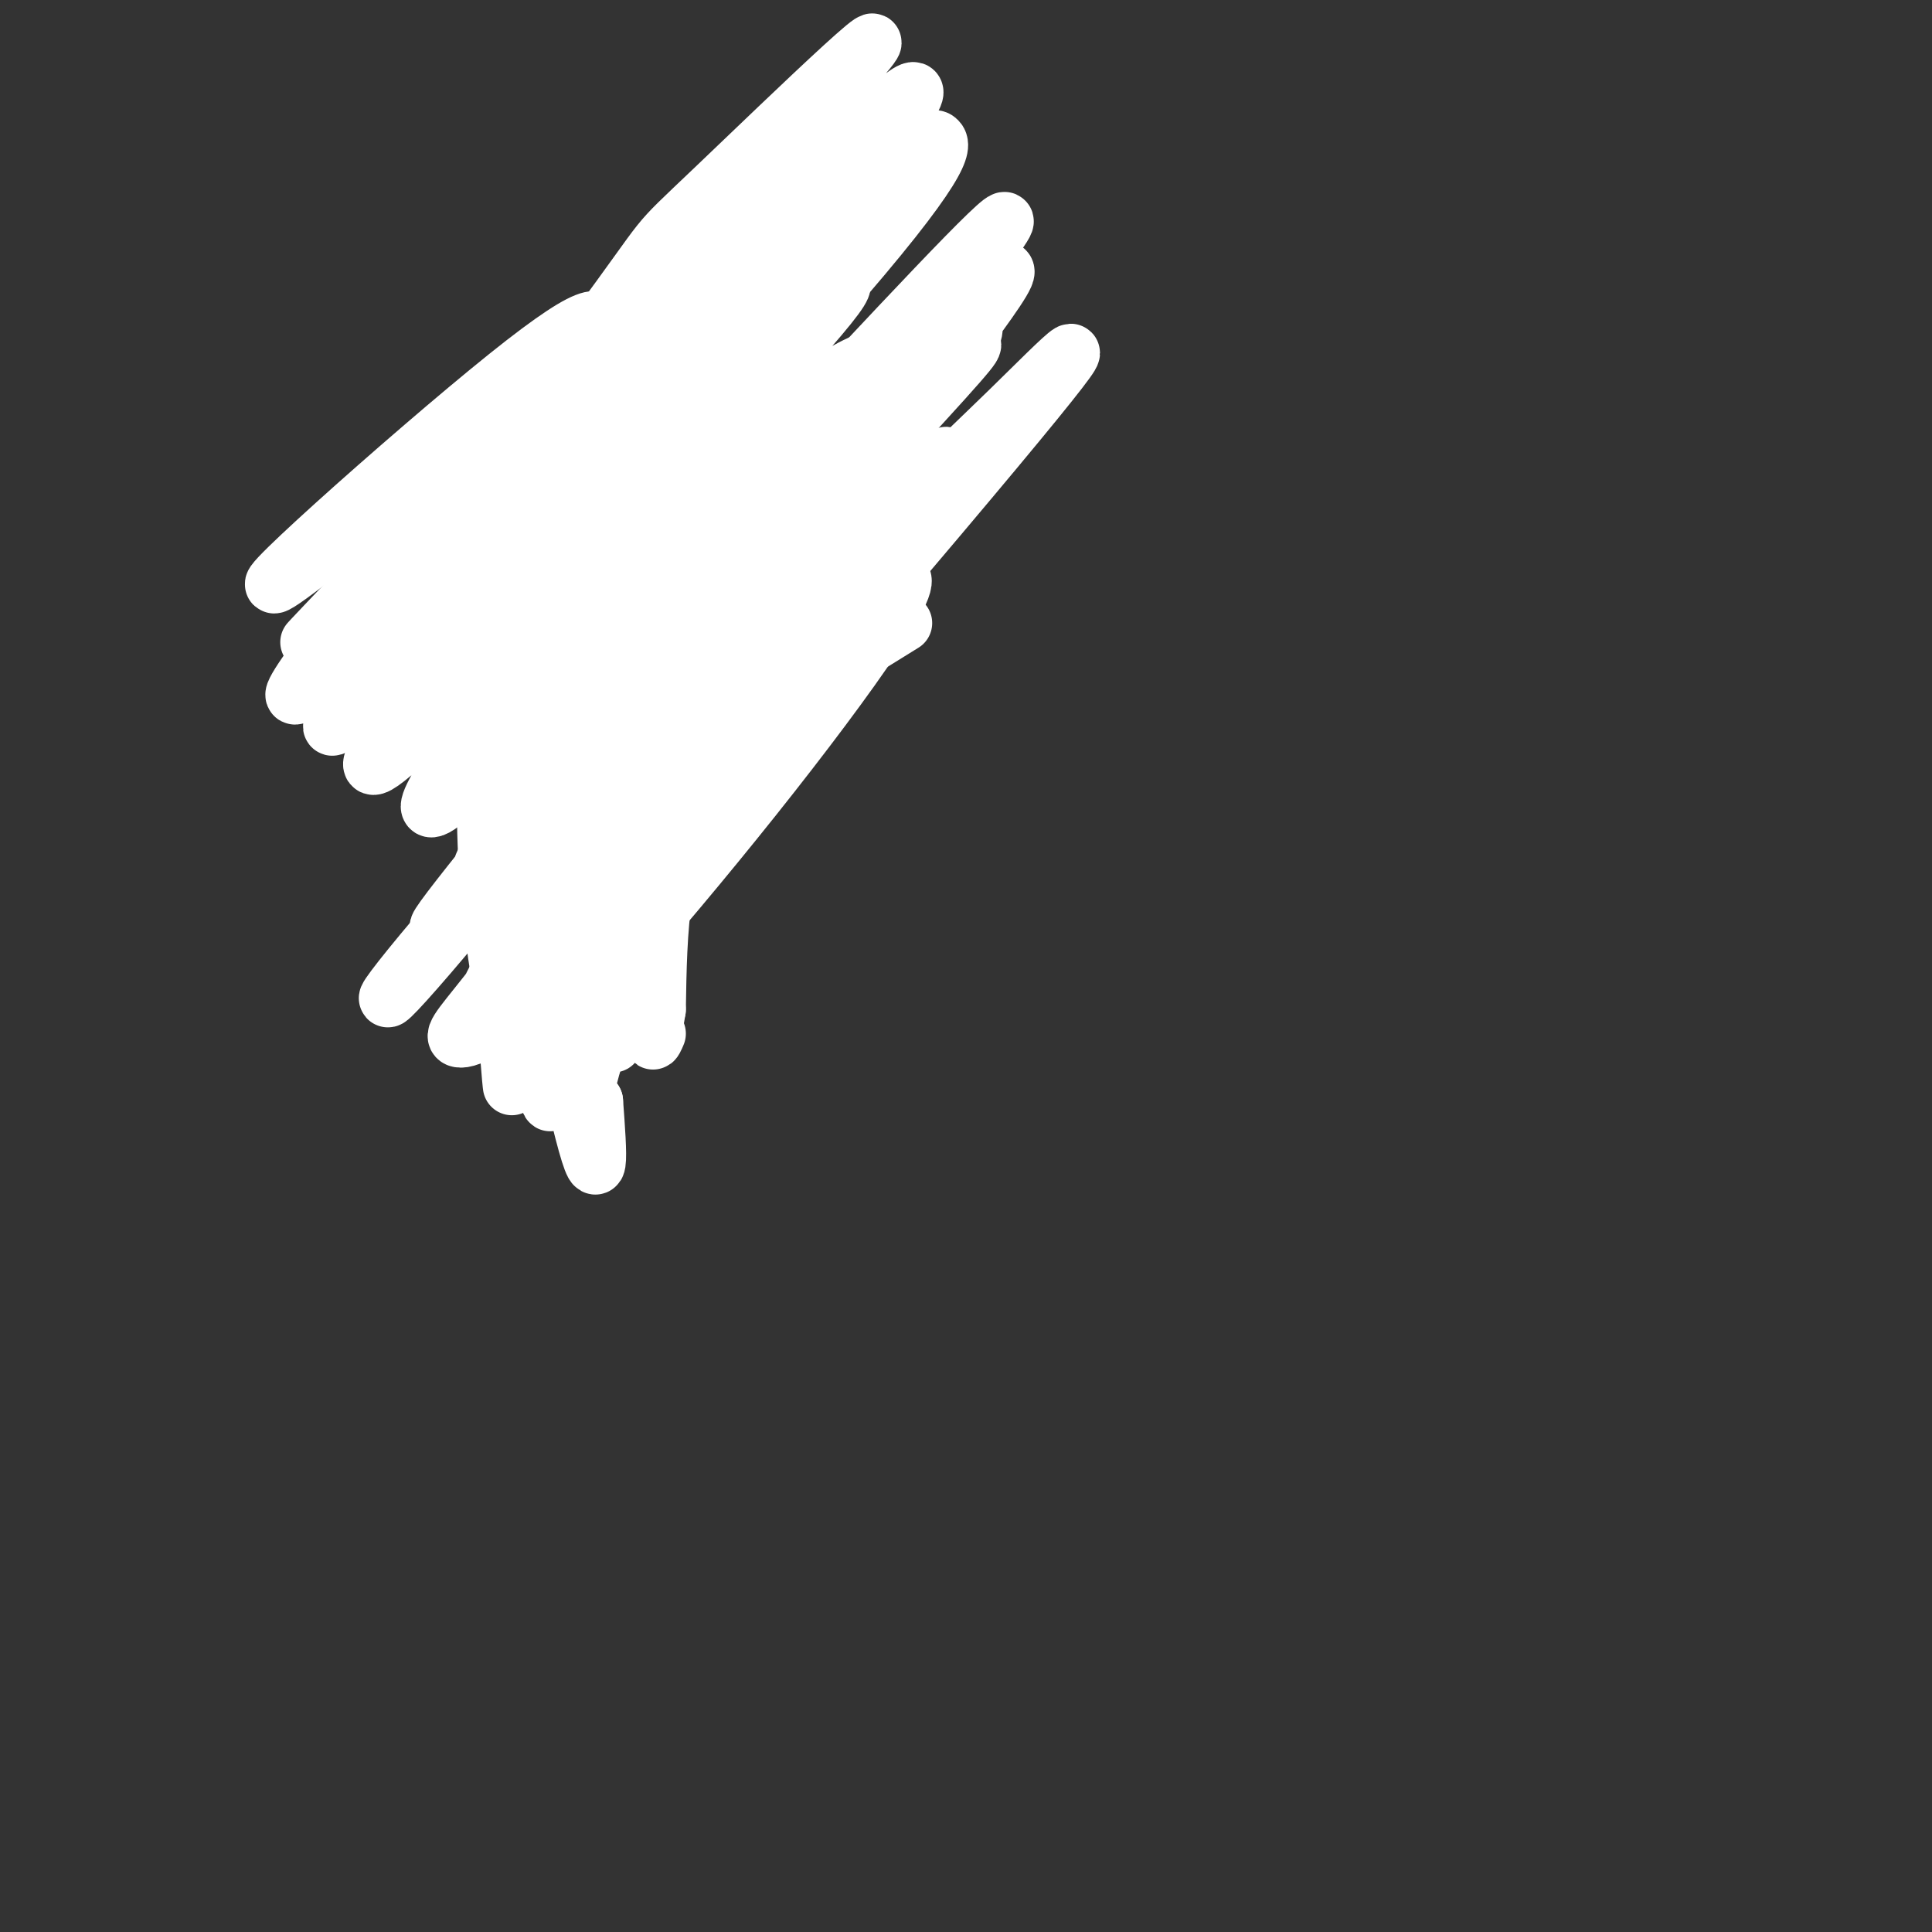 <svg viewBox='0 0 400 400' version='1.1' xmlns='http://www.w3.org/2000/svg' xmlns:xlink='http://www.w3.org/1999/xlink'><rect x="0" y="0" width="400" height="400" fill="#333333" stroke="none"/><g fill='none' stroke='#ffe599' stroke-width='12' stroke-linecap='round' stroke-linejoin='round'><path d='M114,110c12.173,-27.679 24.345,-55.357 23,-51c-1.345,4.357 -16.208,40.750 -17,42c-0.792,1.250 12.488,-32.643 19,-37c6.512,-4.357 6.256,20.821 6,46'/><path d='M145,110c0.711,3.733 -0.511,-9.933 -1,-13c-0.489,-3.067 -0.244,4.467 0,12'/><path d='M113,118c-10.000,1.417 -20.000,2.833 -24,4c-4.000,1.167 -2.000,2.083 0,3'/><path d='M89,124c10.393,25.446 20.786,50.893 21,53c0.214,2.107 -9.750,-19.125 -14,-27c-4.250,-7.875 -2.786,-2.393 2,7c4.786,9.393 12.893,22.696 21,36'/><path d='M96,128c1.933,5.539 3.866,11.078 7,14c3.134,2.922 7.469,3.226 6,-2c-1.469,-5.226 -8.742,-15.984 -7,-4c1.742,11.984 12.498,46.710 16,56c3.502,9.290 -0.249,-6.855 -4,-23'/><path d='M114,169c-1.633,-11.094 -3.717,-27.329 -3,-12c0.717,15.329 4.233,62.222 9,58c4.767,-4.222 10.783,-59.560 11,-68c0.217,-8.440 -5.367,30.017 -7,43c-1.633,12.983 0.683,0.491 3,-12'/><path d='M127,178c1.222,-7.644 2.778,-20.756 5,-28c2.222,-7.244 5.111,-8.622 8,-10'/><path d='M140,140c0.078,-3.230 0.156,-6.459 8,-8c7.844,-1.541 23.453,-1.392 22,-2c-1.453,-0.608 -19.968,-1.971 -22,-3c-2.032,-1.029 12.419,-1.722 15,-4c2.581,-2.278 -6.710,-6.139 -16,-10'/><path d='M147,113c5.857,-1.917 28.500,-1.708 25,7c-3.500,8.708 -33.143,25.917 -43,33c-9.857,7.083 0.071,4.042 10,1'/><path d='M140,149c1.800,-8.111 3.600,-16.222 0,-3c-3.600,13.222 -12.600,47.778 -16,60c-3.400,12.222 -1.200,2.111 1,-8'/><path d='M116,107c-7.753,2.191 -15.506,4.383 -20,5c-4.494,0.617 -5.730,-0.340 -9,-2c-3.270,-1.660 -8.573,-4.024 -4,5c4.573,9.024 19.021,29.435 23,36c3.979,6.565 -2.510,-0.718 -9,-8'/><path d='M97,143c-4.107,-8.381 -9.875,-25.333 -6,-20c3.875,5.333 17.393,32.952 23,43c5.607,10.048 3.304,2.524 1,-5'/><path d='M114,127c0.132,-10.721 0.263,-21.441 1,-7c0.737,14.441 2.079,54.044 4,45c1.921,-9.044 4.422,-66.733 4,-66c-0.422,0.733 -3.768,59.890 -2,58c1.768,-1.890 8.648,-64.826 11,-77c2.352,-12.174 0.176,26.413 -2,65'/><path d='M130,145c2.105,-10.707 8.368,-69.974 10,-70c1.632,-0.026 -1.367,59.189 -1,65c0.367,5.811 4.099,-41.782 5,-52c0.901,-10.218 -1.028,16.938 -1,29c0.028,12.062 2.014,9.031 4,6'/><path d='M144,114c0.867,5.156 1.733,10.311 9,11c7.267,0.689 20.933,-3.089 17,5c-3.933,8.089 -25.467,28.044 -47,48'/></g>
<g fill='none' stroke='#ffffff' stroke-width='12' stroke-linecap='round' stroke-linejoin='round'><path d='M187,129c-16.750,10.333 -33.500,20.667 -42,34c-8.500,13.333 -8.750,29.667 -9,46'/><path d='M136,209c-1.500,8.500 -0.750,6.750 0,5'/><path d='M77,132c0.002,-2.340 0.003,-4.679 6,5c5.997,9.679 17.989,31.378 14,28c-3.989,-3.378 -23.959,-31.833 -23,-33c0.959,-1.167 22.845,24.952 31,35c8.155,10.048 2.577,4.024 -3,-2'/><path d='M102,165c0.648,16.927 3.768,60.246 4,60c0.232,-0.246 -2.422,-44.056 -4,-57c-1.578,-12.944 -2.079,4.976 0,23c2.079,18.024 6.737,36.150 7,33c0.263,-3.150 -3.868,-27.575 -8,-52'/><path d='M101,172c-2.521,-14.453 -4.825,-24.585 -1,-6c3.825,18.585 13.778,65.889 14,62c0.222,-3.889 -9.286,-58.970 -9,-62c0.286,-3.030 10.368,45.991 15,65c4.632,19.009 3.816,8.004 3,-3'/><path d='M123,228c-0.601,0.340 -3.602,2.690 0,-9c3.602,-11.690 13.807,-37.421 20,-53c6.193,-15.579 8.372,-21.006 3,-5c-5.372,16.006 -18.296,53.445 -19,55c-0.704,1.555 10.810,-32.774 16,-48c5.190,-15.226 4.054,-11.350 6,-12c1.946,-0.650 6.973,-5.825 12,-11'/><path d='M161,145c10.070,-9.107 29.244,-26.376 23,-21c-6.244,5.376 -37.906,33.395 -38,32c-0.094,-1.395 31.379,-32.204 39,-36c7.621,-3.796 -8.609,19.422 -29,45c-20.391,25.578 -44.942,53.517 -47,52c-2.058,-1.517 18.376,-32.489 42,-64c23.624,-31.511 50.437,-63.561 44,-58c-6.437,5.561 -46.125,48.732 -67,73c-20.875,24.268 -22.938,29.634 -25,35'/><path d='M103,203c-6.361,8.307 -9.763,11.575 -8,12c1.763,0.425 8.692,-1.993 24,-20c15.308,-18.007 38.994,-51.603 55,-72c16.006,-20.397 24.331,-27.595 35,-38c10.669,-10.405 23.680,-24.016 -3,8c-26.680,32.016 -93.052,109.660 -104,116c-10.948,6.340 33.528,-58.625 60,-95c26.472,-36.375 34.940,-44.160 38,-46c3.060,-1.840 0.713,2.266 1,3c0.287,0.734 3.207,-1.902 -17,20c-20.207,21.902 -63.543,68.343 -86,94c-22.457,25.657 -24.037,30.530 -2,4c22.037,-26.530 67.690,-84.462 89,-111c21.310,-26.538 18.276,-21.683 19,-21c0.724,0.683 5.207,-2.805 4,0c-1.207,2.805 -8.103,11.902 -15,21'/><path d='M193,78c-34.365,39.666 -112.778,128.331 -101,112c11.778,-16.331 113.748,-137.660 116,-144c2.252,-6.340 -95.214,102.308 -115,119c-19.786,16.692 38.107,-58.571 68,-97c29.893,-38.429 31.786,-40.022 33,-39c1.214,1.022 1.750,4.660 -24,34c-25.750,29.340 -77.786,84.383 -90,94c-12.214,9.617 15.393,-26.191 43,-62'/><path d='M123,95c11.385,-16.423 18.347,-26.482 30,-40c11.653,-13.518 27.997,-30.495 34,-35c6.003,-4.505 1.665,3.463 -27,35c-28.665,31.537 -81.655,86.644 -88,88c-6.345,1.356 33.956,-51.039 51,-74c17.044,-22.961 10.829,-16.490 25,-30c14.171,-13.510 48.726,-47.003 24,-20c-24.726,27.003 -108.734,114.501 -108,114c0.734,-0.501 86.210,-89.000 107,-108c20.790,-19.000 -23.105,31.500 -67,82'/><path d='M104,107c-15.667,19.152 -21.333,26.032 -28,34c-6.667,7.968 -14.333,17.024 5,-1c19.333,-18.024 65.666,-63.129 83,-79c17.334,-15.871 5.668,-2.507 6,-1c0.332,1.507 12.661,-8.843 -6,12c-18.661,20.843 -68.312,72.878 -72,78c-3.688,5.122 38.586,-36.669 62,-57c23.414,-20.331 27.967,-19.202 32,-19c4.033,0.202 7.547,-0.523 -12,18c-19.547,18.523 -62.156,56.292 -68,52c-5.844,-4.292 25.078,-50.646 56,-97'/><path d='M162,47c-16.846,3.611 -86.961,61.139 -102,72c-15.039,10.861 24.998,-24.945 45,-41c20.002,-16.055 19.971,-12.360 19,-8c-0.971,4.360 -2.880,9.384 -18,27c-15.120,17.616 -43.451,47.822 -45,47c-1.549,-0.822 23.683,-32.673 36,-48c12.317,-15.327 11.720,-14.129 14,-15c2.280,-0.871 7.437,-3.811 10,-2c2.563,1.811 2.532,8.372 4,14c1.468,5.628 4.434,10.323 -2,30c-6.434,19.677 -22.267,54.336 -23,56c-0.733,1.664 13.633,-29.668 28,-61'/><path d='M128,118c5.756,-12.146 6.147,-12.012 8,-11c1.853,1.012 5.169,2.901 6,8c0.831,5.099 -0.823,13.407 -2,20c-1.177,6.593 -1.878,11.471 -7,20c-5.122,8.529 -14.666,20.711 -19,25c-4.334,4.289 -3.457,0.687 -4,-1c-0.543,-1.687 -2.507,-1.458 0,-14c2.507,-12.542 9.484,-37.855 13,-42c3.516,-4.145 3.571,12.879 3,22c-0.571,9.121 -1.769,10.340 -3,12c-1.231,1.660 -2.495,3.760 -4,4c-1.505,0.240 -3.253,-1.380 -5,-3'/></g>
</svg>